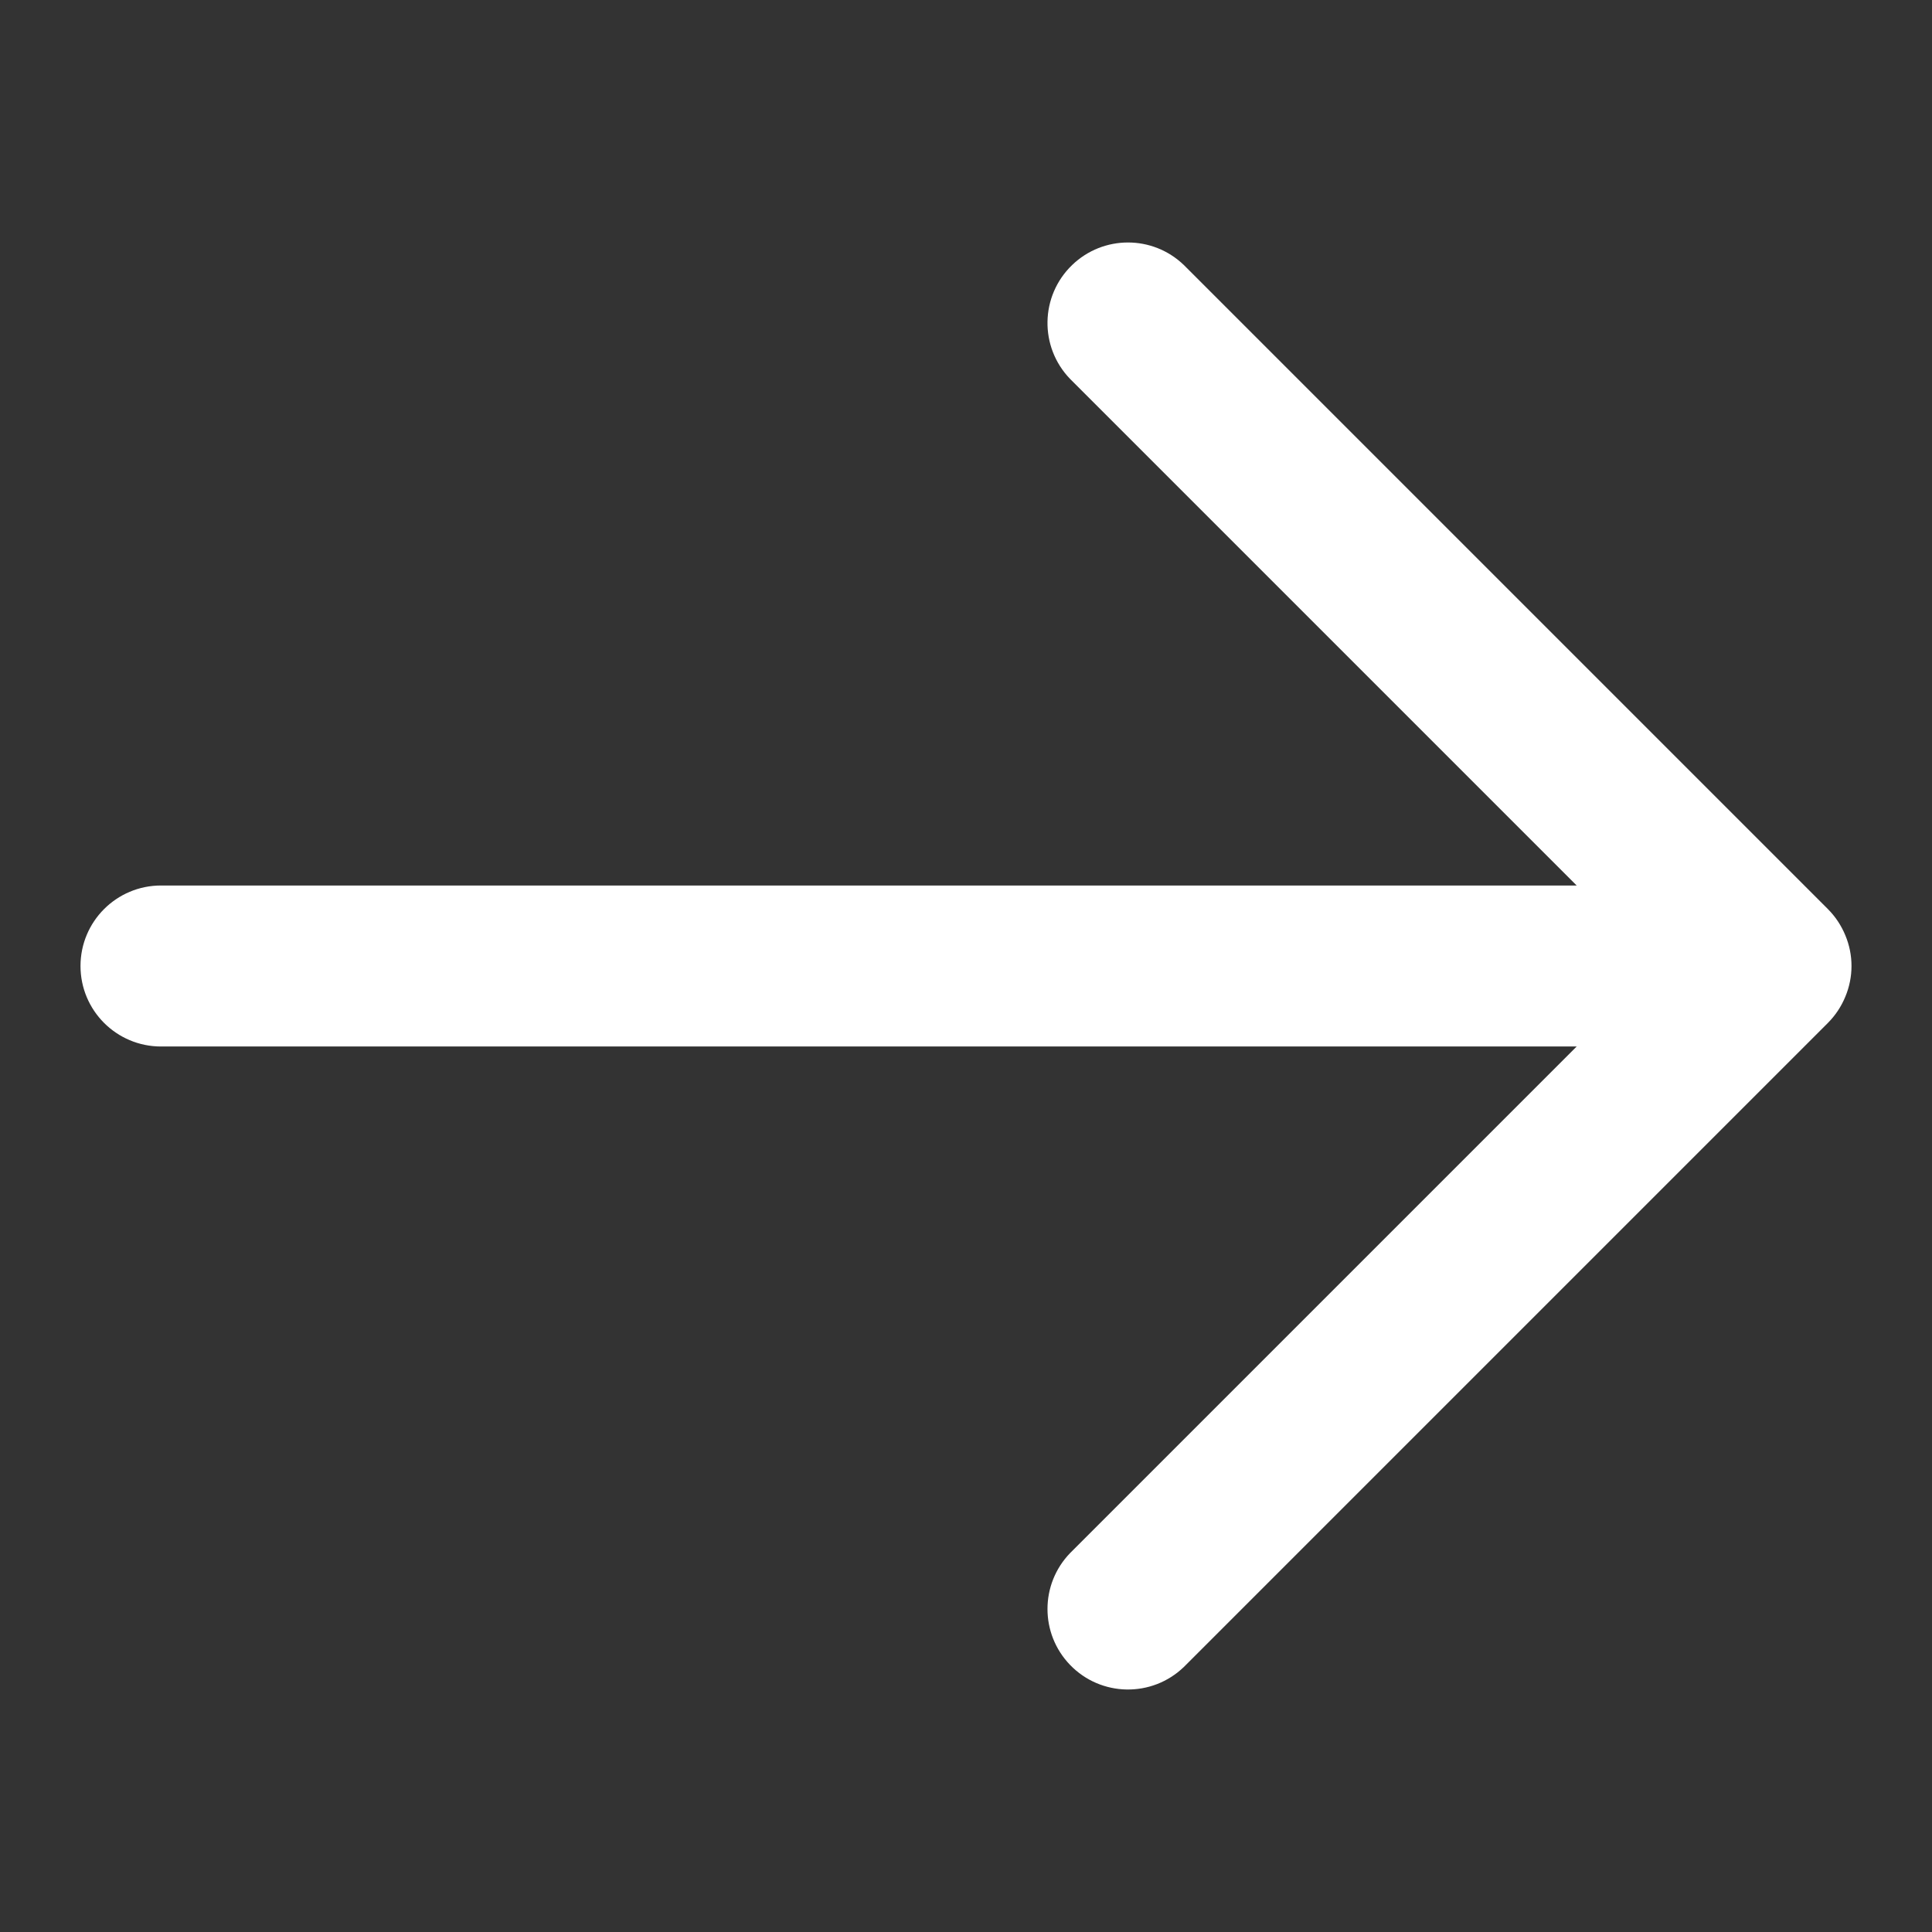 <?xml version="1.0" encoding="UTF-8"?>
<svg xmlns="http://www.w3.org/2000/svg" id="Layer_1" version="1.1" viewBox="0 0 800 800">
  <rect x="0" y="0" width="800" height="800" fill="#333333" stroke="none"/>
  <defs>
    <style>
      .st0 {
        fill: #fff;
      }
    </style>
  </defs>
  <path class="st0" d="M490.233,690.233c-13.242,12.789-34.344,12.423-47.133-.819-12.476-12.917-12.476-33.397,0-46.314l209.767-209.767H66.667c-18.409,0-33.333-14.924-33.333-33.333s14.924-33.333,33.333-33.333h586.2s-209.767-209.767-209.767-209.767c-12.789-13.242-12.423-34.344.819-47.133,12.917-12.476,33.397-12.476,46.314,0l266.667,266.667c3.088,3.103,5.535,6.784,7.2,10.833,3.422,8.144,3.422,17.323,0,25.467-1.665,4.049-4.112,7.73-7.2,10.833l-266.667,266.667Z"></path>
</svg>
